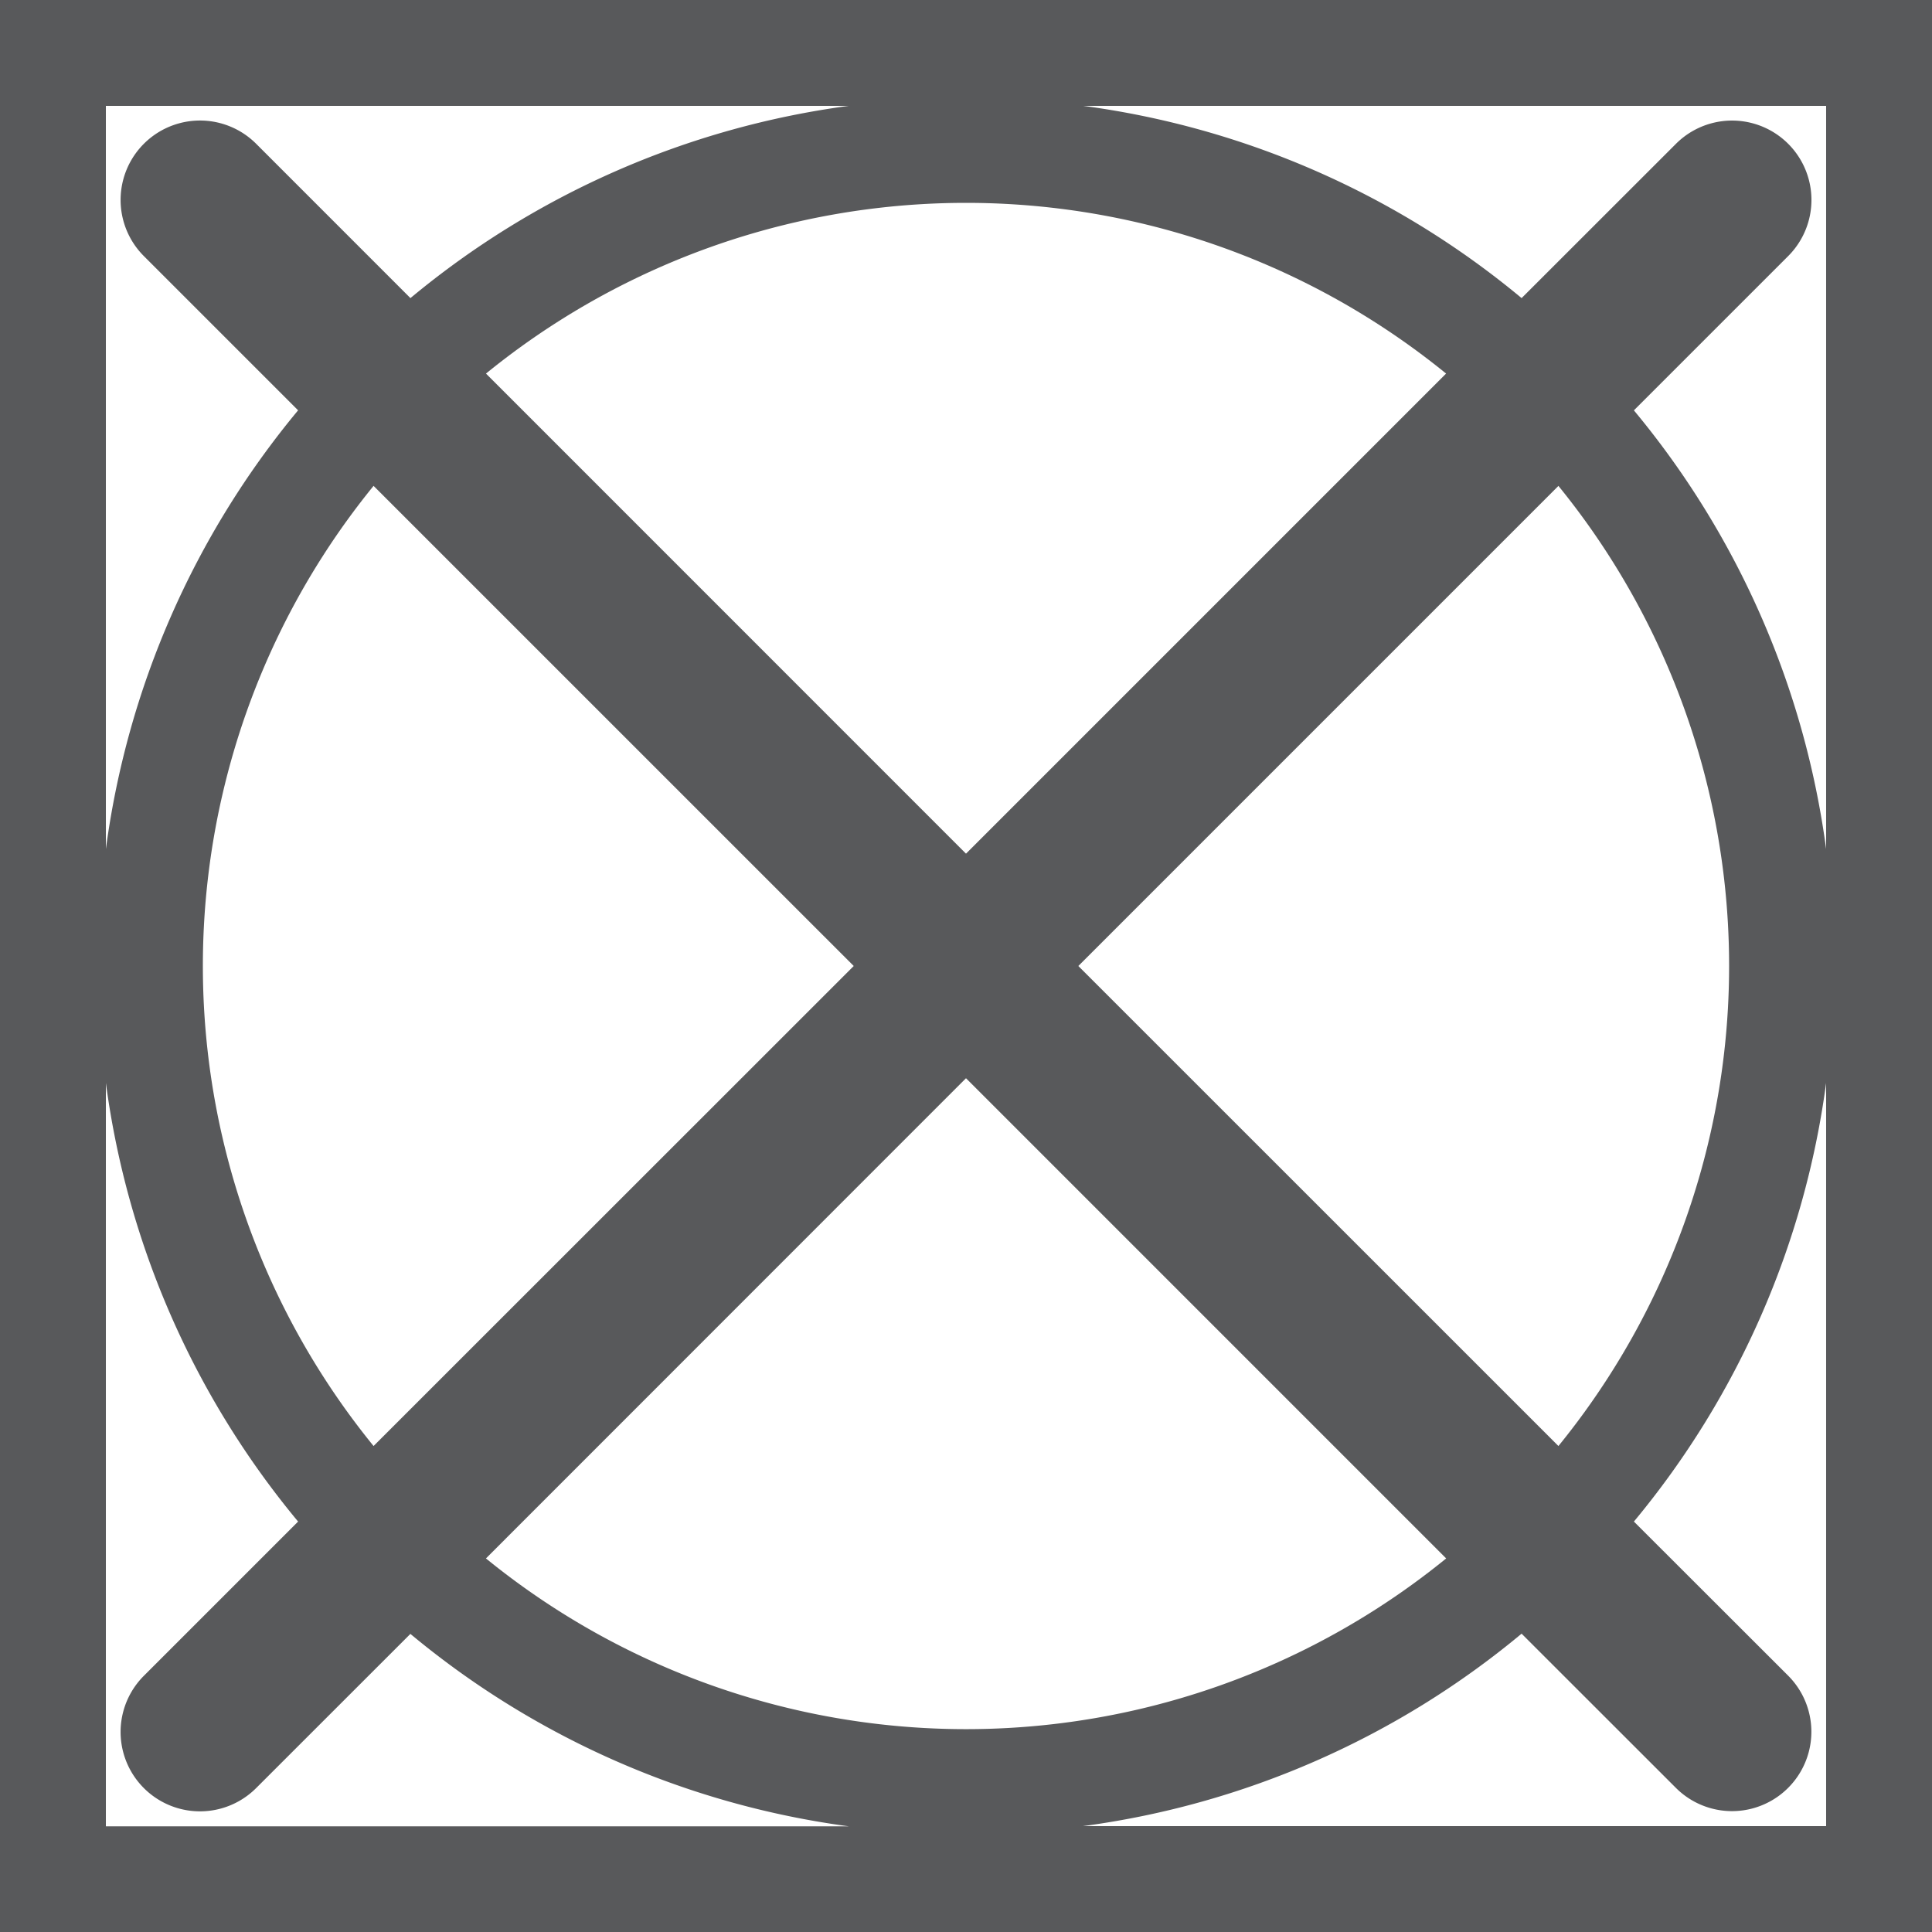 <svg id="Layer_1" data-name="Layer 1" xmlns="http://www.w3.org/2000/svg" viewBox="0 0 512 512"><title>do-not-tumble-dry</title><path d="M0,0V512H512V0ZM483.94,225A229.19,229.19,0,0,0,433,108.75l40.89-40.89a21,21,0,0,0-29.74-29.75L403.24,79A229,229,0,0,0,287.1,28.06H483.94ZM226.25,256,99,383.21a201.52,201.52,0,0,1,0-254.45ZM128.79,99a201.5,201.5,0,0,1,254.44,0L256,226.23ZM256,285.74,383.25,413a201.53,201.53,0,0,1-254.47,0ZM285.77,256,413,128.77a201.53,201.53,0,0,1,0,254.44ZM224.91,28.06A229,229,0,0,0,108.77,79L67.89,38.11A21,21,0,0,0,38.12,67.86L79,108.74A229.33,229.33,0,0,0,28.06,225V28.06ZM28.06,287A229.21,229.21,0,0,0,79,403.23L38.12,444.11a21,21,0,1,0,29.76,29.75L108.76,433a229,229,0,0,0,116.23,51H28.06ZM287,483.94a229.07,229.07,0,0,0,116.24-51l40.89,40.87a21,21,0,1,0,29.74-29.75L433,403.23A229.2,229.2,0,0,0,483.94,287V483.94Z" fill="#58595b"/></svg>